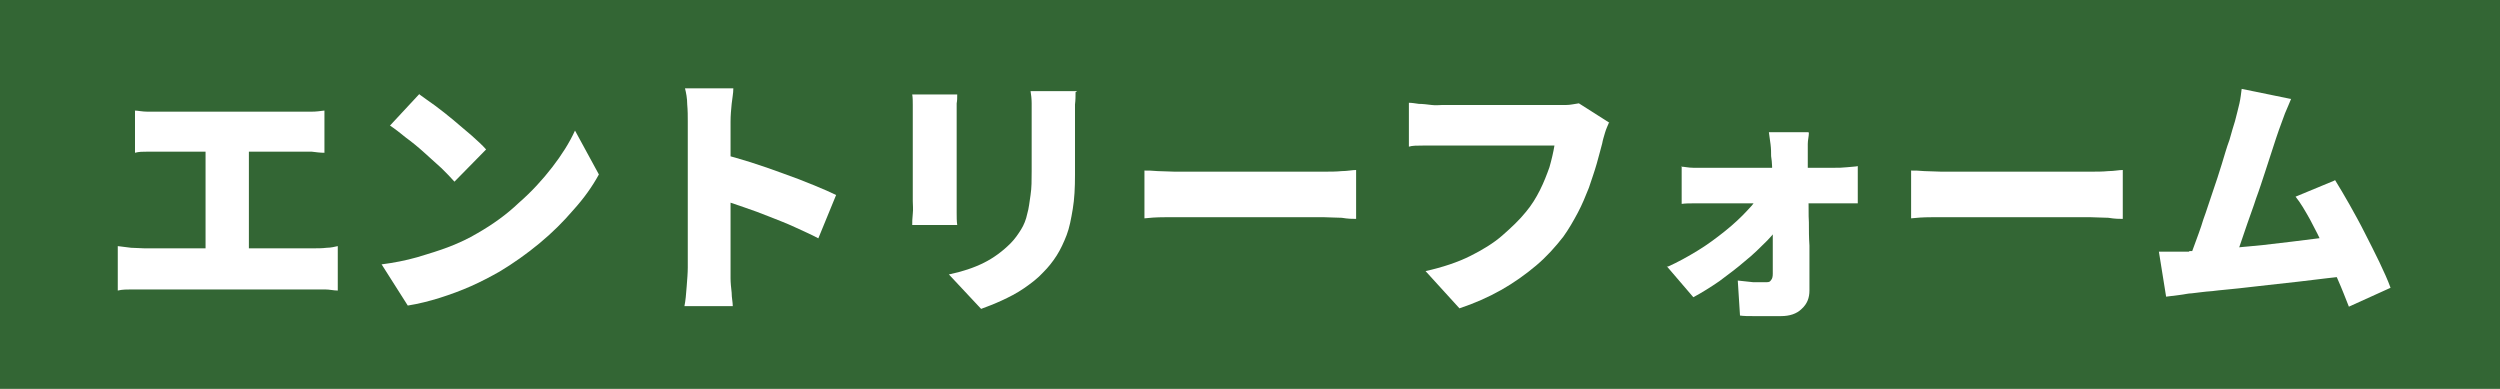 <?xml version="1.0" encoding="UTF-8"?>
<svg xmlns="http://www.w3.org/2000/svg" version="1.1" viewBox="0 0 450 70">
  <defs>
    <style>
      .cls-1 {
        fill: #336634;
      }

      .cls-2 {
        fill: #fff;
      }
    </style>
  </defs>
  <!-- Generator: Adobe Illustrator 28.7.5, SVG Export Plug-In . SVG Version: 1.2.0 Build 176)  -->
  <g>
    <g id="_レイヤー_1" data-name="レイヤー_1">
      <rect class="cls-1" width="450" height="70"/>
      <g>
        <path class="cls-2" d="M21.2,44.3c.8.1,1.6.2,2.4.3.8,0,1.6.1,2.4.1h30.3c.9,0,1.7,0,2.5-.1.8,0,1.5-.2,2-.3v8c-.7,0-1.5-.2-2.3-.2-.9,0-1.6,0-2.2,0h-30.3c-.7,0-1.5,0-2.3,0s-1.7,0-2.5.2v-8ZM24.2,19.9c.6,0,1.4.2,2.3.2.9,0,1.7,0,2.4,0h24.9c.7,0,1.5,0,2.3,0,.8,0,1.5-.1,2.3-.2v7.6c-.7,0-1.5-.1-2.3-.2-.8,0-1.5,0-2.2,0h-24.9c-.7,0-1.5,0-2.4,0s-1.6,0-2.3.2v-7.6ZM37,48.9v-24.8h7.8v24.8h-7.8Z"/>
        <path class="cls-2" d="M68.6,47.6c2.3-.3,4.4-.7,6.5-1.3,2-.6,4-1.2,5.8-1.9s3.5-1.5,5-2.4c2.8-1.6,5.3-3.4,7.5-5.5,2.3-2,4.3-4.2,6-6.4,1.7-2.2,3.1-4.4,4.1-6.6l4.3,7.9c-1.2,2.2-2.7,4.3-4.6,6.4-1.8,2.1-3.8,4.1-6.1,6-2.3,1.9-4.7,3.6-7.2,5.1-1.6.9-3.3,1.8-5.1,2.6s-3.7,1.5-5.6,2.1c-1.9.6-3.9,1.1-5.8,1.4l-4.7-7.4ZM75.5,17c.8.6,1.7,1.2,2.8,2,1.1.8,2.2,1.7,3.3,2.6,1.1.9,2.2,1.9,3.3,2.8,1,.9,1.9,1.7,2.6,2.5l-5.7,5.8c-.6-.7-1.4-1.5-2.3-2.4-1-.9-2-1.8-3.1-2.8-1.1-1-2.2-1.9-3.3-2.7-1.1-.9-2-1.6-2.9-2.2l5.3-5.7Z"/>
        <path class="cls-2" d="M123.8,48.1v-26.3c0-.9,0-1.9-.1-3,0-1.1-.2-2.1-.4-2.9h8.7c0,.9-.2,1.8-.3,2.8-.1,1-.2,2.1-.2,3.2v26.3c0,.4,0,1,0,1.9,0,.8.1,1.7.2,2.6,0,.9.2,1.7.2,2.4h-8.7c.2-1,.3-2.1.4-3.5.1-1.3.2-2.5.2-3.4ZM129.9,27.7c1.5.4,3.3.9,5.2,1.5,1.9.6,3.9,1.3,5.8,2,2,.7,3.8,1.4,5.5,2.1,1.7.7,3.1,1.3,4.1,1.8l-3.2,7.8c-1.3-.7-2.7-1.3-4.2-2-1.5-.7-3.1-1.3-4.6-1.9-1.5-.6-3.1-1.2-4.6-1.7-1.5-.5-2.9-1-4.1-1.4v-8.1Z"/>
        <path class="cls-2" d="M172.3,17c0,.6,0,1.1-.1,1.6,0,.5,0,1.2,0,2v15.6c0,.6,0,1.3,0,2.1,0,.8,0,1.5.1,2.2h-8.1c0-.5,0-1.1.1-2s0-1.6,0-2.3v-15.6c0-.4,0-1,0-1.7s0-1.3-.1-1.9h8ZM193.6,16.6c0,.7,0,1.4-.1,2.2,0,.8,0,1.7,0,2.7v10c0,2.3-.1,4.3-.4,6.1-.3,1.8-.6,3.4-1.1,4.7s-1.1,2.6-1.8,3.7c-.7,1.1-1.5,2.1-2.4,3-1,1.1-2.2,2-3.5,2.9s-2.7,1.6-4,2.2-2.6,1.1-3.7,1.5l-5.8-6.2c2.4-.5,4.5-1.2,6.3-2.1,1.8-.9,3.4-2.1,4.8-3.5.8-.8,1.4-1.7,1.9-2.5.5-.8.9-1.8,1.1-2.8.3-1,.4-2.1.6-3.4s.2-2.7.2-4.3v-9.5c0-1,0-1.9,0-2.7,0-.8-.1-1.6-.2-2.2h8.4Z"/>
        <path class="cls-2" d="M206,30.7c.6,0,1.4,0,2.4.1,1,0,2,.1,3,.1,1,0,1.9,0,2.6,0h24.4c1,0,2.1,0,3.1-.1,1,0,1.9-.2,2.6-.2v8.8c-.6,0-1.4,0-2.6-.2-1.1,0-2.2-.1-3.1-.1h-24.4c-1.3,0-2.7,0-4.3,0s-2.8.1-3.7.2v-8.8Z"/>
        <path class="cls-2" d="M289.6,22.1c-.2.5-.5,1.1-.7,1.8-.2.7-.4,1.3-.5,1.9-.3,1.1-.6,2.3-1,3.7-.4,1.4-.9,2.8-1.4,4.3-.6,1.5-1.2,3-2,4.5-.8,1.5-1.6,2.9-2.6,4.3-1.4,1.8-3,3.6-4.9,5.2-1.9,1.6-4,3.1-6.3,4.4s-4.8,2.4-7.5,3.3l-6.1-6.7c3.1-.7,5.8-1.6,8-2.7,2.2-1.1,4.2-2.3,5.8-3.7,1.6-1.4,3.1-2.8,4.3-4.3,1-1.2,1.8-2.5,2.5-3.9s1.2-2.7,1.7-4.1c.4-1.4.7-2.7.9-3.9h-20.2c-1.1,0-2.3,0-3.4,0s-2,0-2.6.2v-7.9c.5,0,1.1.1,1.8.2.7,0,1.5.1,2.3.2s1.4,0,1.9,0h20.3c.5,0,1.2,0,2,0,.8,0,1.5-.2,2.3-.3l5.5,3.5Z"/>
        <path class="cls-2" d="M300.2,48c1.8-.8,3.6-1.8,5.4-2.9,1.8-1.1,3.4-2.3,4.9-3.5,1.5-1.2,2.9-2.5,4-3.7,1.2-1.2,2-2.4,2.6-3.5h3.6s0,5.5,0,5.5c-.6,1-1.4,2.2-2.6,3.4-1.2,1.2-2.5,2.5-4,3.7-1.5,1.3-3,2.4-4.6,3.6-1.6,1.1-3.2,2.1-4.7,2.9l-4.8-5.6ZM302.6,30c.6,0,1.3.2,2.2.2.9,0,1.7,0,2.4,0h23c.7,0,1.4,0,2.3-.1s1.5-.1,1.9-.2v6.7c-.6,0-1.3,0-2,0-.7,0-1.3,0-1.8,0h-23.1c-.7,0-1.5,0-2.4,0-.9,0-1.7,0-2.4.1v-6.8ZM325.6,23.9c0,.6-.2,1.3-.2,2s0,1.5,0,2.2c0,1.2,0,2.4,0,3.7,0,1.3,0,2.6.1,4s0,2.8.1,4.2c0,1.4,0,2.8.1,4.2,0,1.4,0,2.8,0,4.1s0,2.7,0,4c0,1.3-.4,2.4-1.4,3.3-.9.9-2.2,1.3-3.7,1.3s-1.6,0-2.5,0c-.9,0-1.7,0-2.6,0-.8,0-1.6,0-2.3-.1l-.4-6.3c.9.1,1.9.2,2.8.3,1,0,1.7,0,2.3,0s.7-.1.9-.4c.2-.2.3-.6.3-1.1,0-.8,0-1.8,0-2.8,0-1,0-2.2,0-3.3,0-1.2,0-2.4,0-3.7,0-1.3,0-2.5,0-3.8,0-1.3,0-2.6-.1-3.9,0-1.3,0-2.5-.2-3.7,0-.6,0-1.3-.1-2.1s-.2-1.5-.3-2.2h7.1Z"/>
        <path class="cls-2" d="M344,30.7c.6,0,1.4,0,2.4.1,1,0,2,.1,3,.1,1,0,1.9,0,2.6,0h24.4c1,0,2.1,0,3.1-.1,1,0,1.9-.2,2.6-.2v8.8c-.6,0-1.4,0-2.6-.2-1.1,0-2.2-.1-3.1-.1h-24.4c-1.3,0-2.7,0-4.3,0s-2.8.1-3.7.2v-8.8Z"/>
        <path class="cls-2" d="M394,45.2c1,0,2.3,0,3.7-.2s3-.2,4.6-.4,3.4-.3,5.1-.5c1.7-.2,3.4-.4,5.1-.6s3.3-.4,4.8-.6c1.5-.2,2.8-.4,3.9-.5l1.6,7.2c-1.2.2-2.5.3-4.1.5-1.6.2-3.3.4-5,.6-1.8.2-3.6.4-5.4.6-1.8.2-3.6.4-5.3.6-1.7.2-3.3.3-4.8.5-1.5.1-2.7.3-3.7.4-.6,0-1.3.2-2.2.3-.9.1-1.7.2-2.4.3l-1.3-8.1h2.8c1,0,1.9,0,2.7,0ZM412.4,17.8c-.3.8-.7,1.6-1.1,2.6-.4,1-.7,2-1.1,3-.3.9-.7,2-1.1,3.3-.4,1.3-.9,2.7-1.4,4.3-.5,1.5-1,3.1-1.6,4.7-.5,1.6-1.1,3.1-1.6,4.6-.5,1.5-1,2.9-1.4,4.1s-.8,2.3-1.2,3.1l-8.3.3c.4-1,.9-2.3,1.4-3.7.5-1.4,1.1-2.9,1.6-4.6.6-1.6,1.1-3.3,1.7-5,.6-1.7,1.1-3.3,1.6-4.9.5-1.6.9-3.1,1.4-4.4.4-1.4.7-2.5,1-3.4.3-1.2.6-2.3.8-3.2.2-.9.3-1.8.4-2.6l8.8,1.8ZM420.3,32.4c.8,1.3,1.7,2.8,2.6,4.4s1.9,3.4,2.8,5.2,1.8,3.5,2.6,5.2c.8,1.7,1.5,3.2,2,4.6l-7.5,3.4c-.6-1.5-1.2-3.1-2-4.9-.8-1.8-1.5-3.7-2.4-5.5-.8-1.9-1.7-3.6-2.6-5.3-.9-1.6-1.7-3-2.6-4.1l7-2.9Z"/>
      </g>
    </g>
  </g>
</svg>